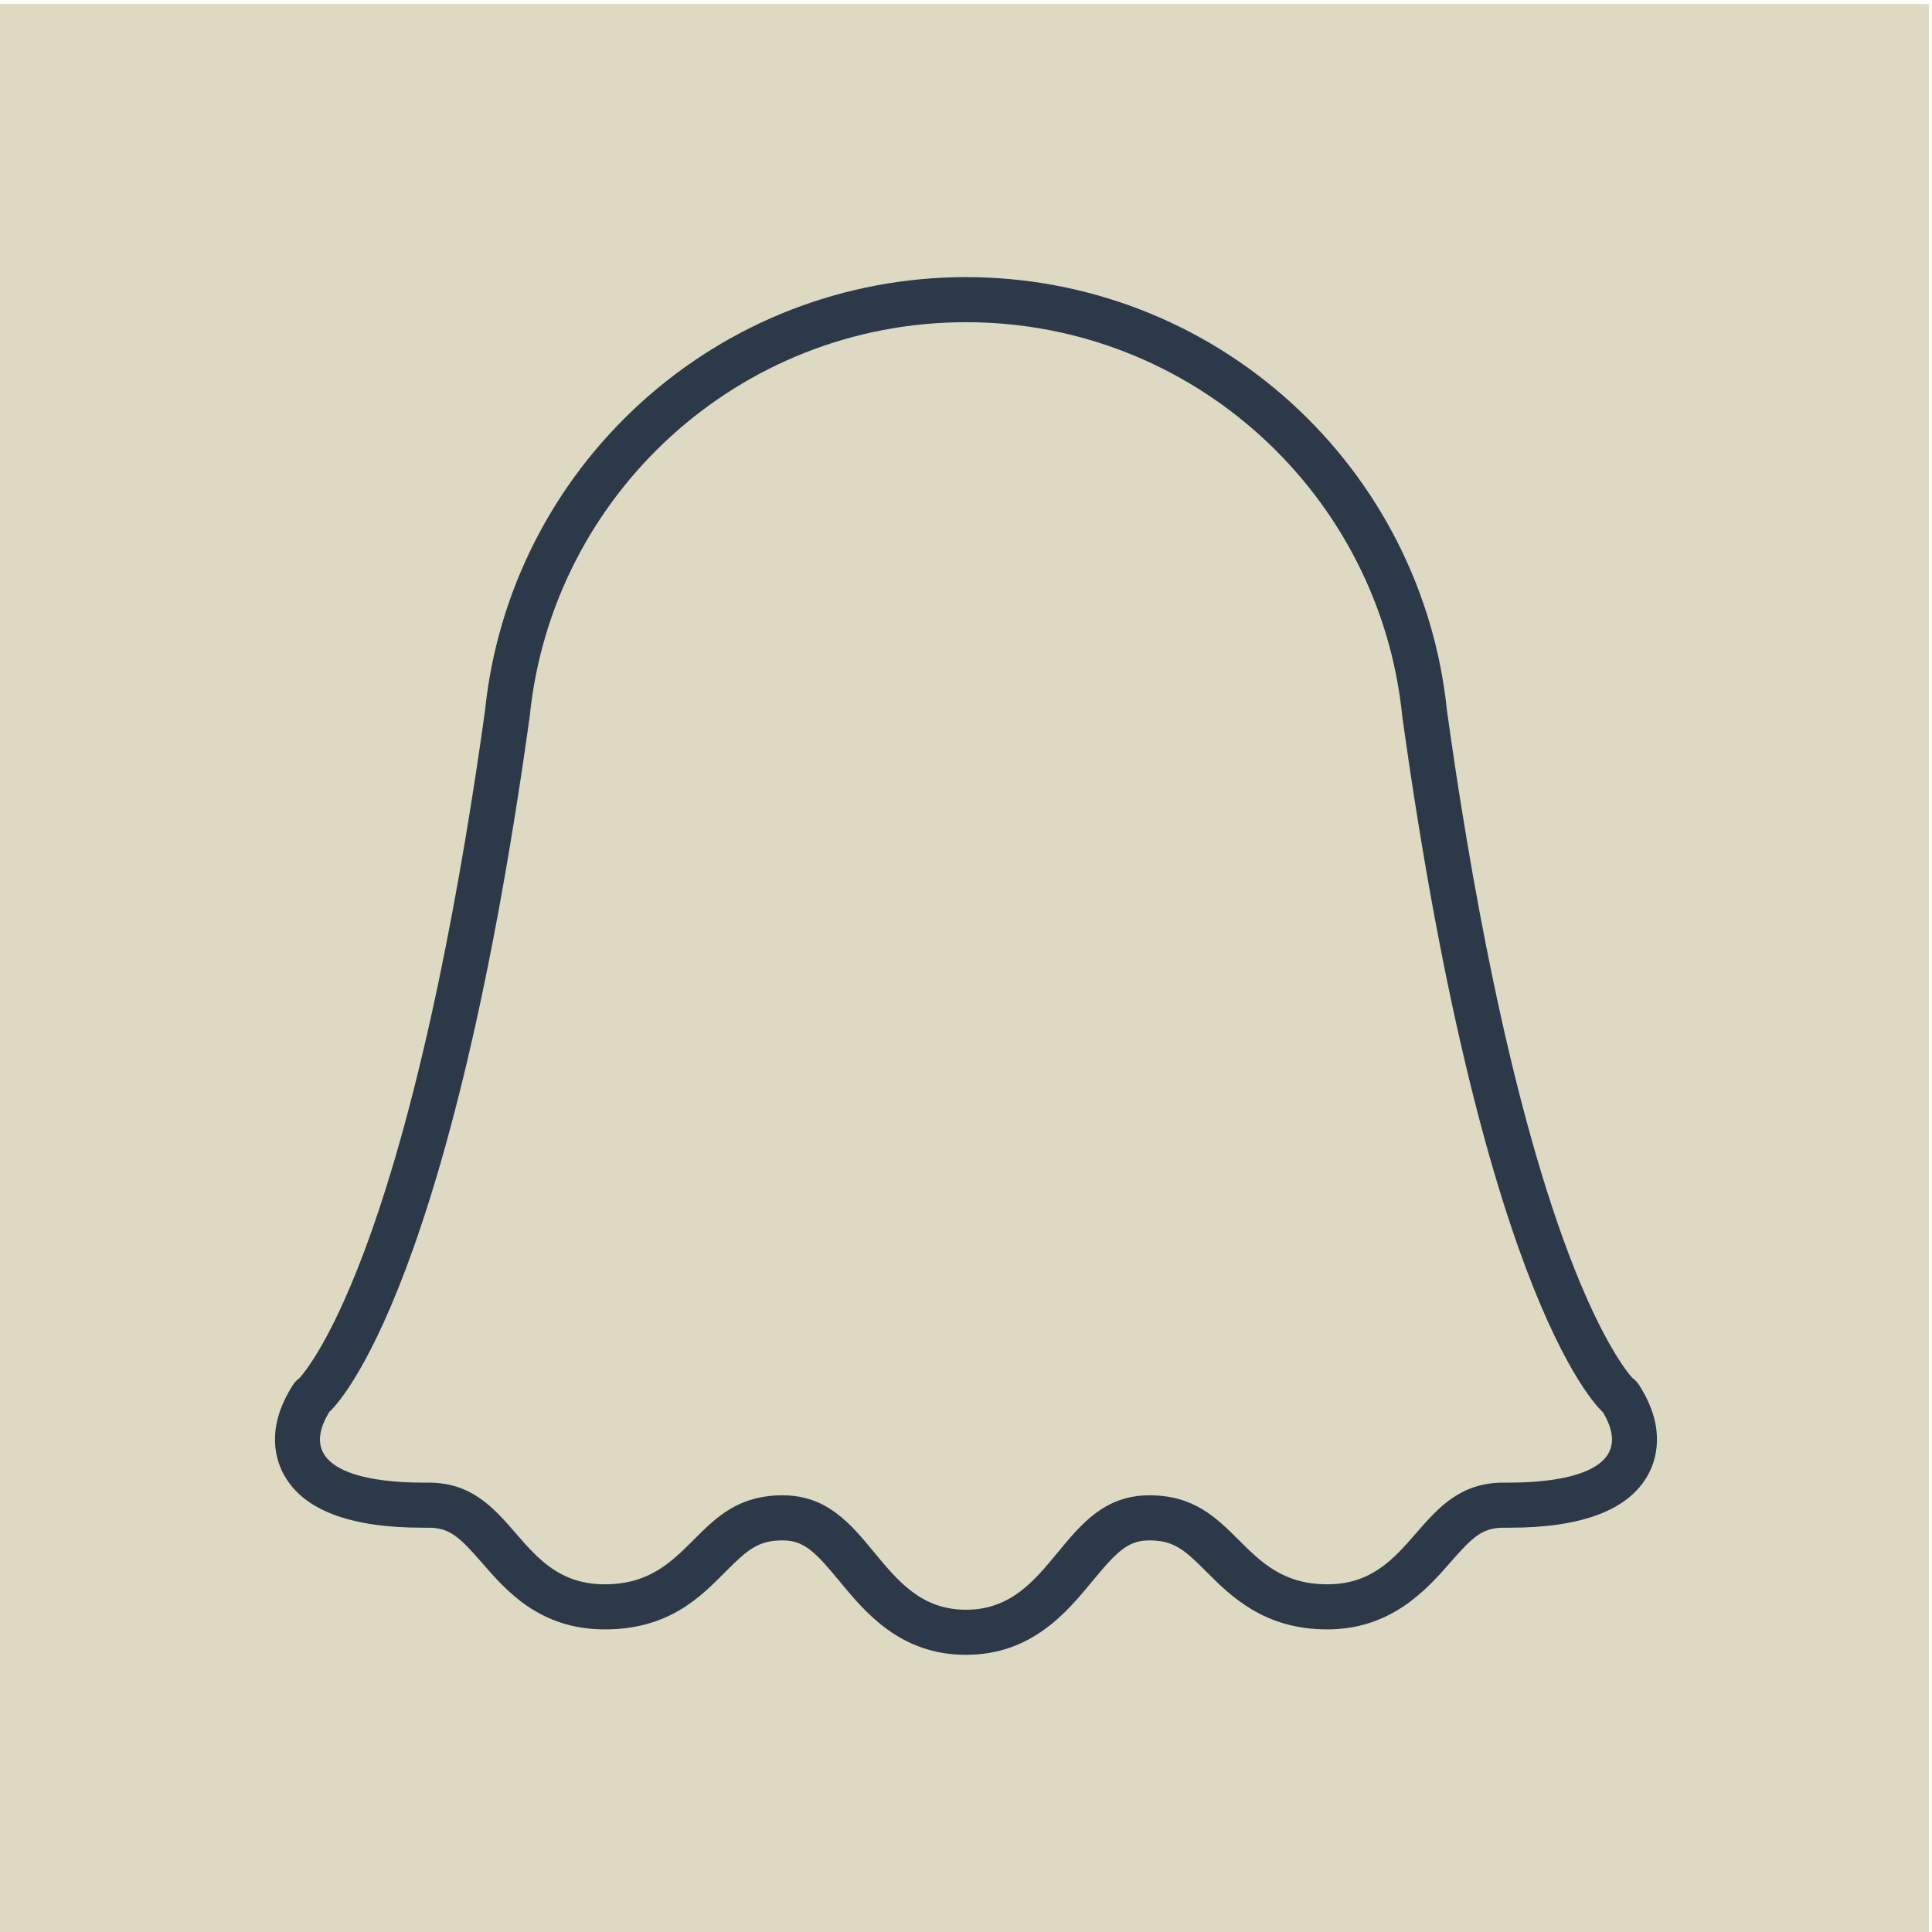 <?xml version="1.0" encoding="UTF-8"?>
<svg id="_x31_0" xmlns="http://www.w3.org/2000/svg" width="300" height="300" version="1.1" viewBox="0 0 300 300">
  <!-- Generator: Adobe Illustrator 29.4.0, SVG Export Plug-In . SVG Version: 2.1.0 Build 152)  -->
  <rect x="-.5" y=".63" width="300" height="300" fill="#ded9c3"/>
  <path d="M150,253.46c-8.56,0-13.01-5.4-16.93-10.16-3.89-4.72-6.53-7.61-11.53-7.61-5.46,0-8.05,2.6-11.34,5.88-3.53,3.53-7.93,7.93-16.29,7.93s-12.89-5.06-16.43-9.13c-3.23-3.72-5.79-6.66-10.96-6.66h-.97c-9.8,0-15.97-2.12-18.34-6.31-1.12-1.98-1.87-5.31.91-9.94.2-.33.46-.63.75-.88.12-.11,17.56-16.85,29.92-105.8,3.72-36.64,34.33-64.26,71.22-64.26s67.49,27.62,71.22,64.26c12.37,88.95,29.8,105.68,29.98,105.84.3.25.5.5.7.83,2.78,4.63,2.03,7.96.91,9.94-2.37,4.19-8.54,6.31-18.34,6.31h-.97c-5.17,0-7.73,2.94-10.97,6.66-3.54,4.07-7.95,9.13-16.43,9.13s-12.75-4.4-16.29-7.93c-3.29-3.29-5.88-5.88-11.34-5.88-5,0-7.64,2.89-11.54,7.61-3.93,4.76-8.38,10.16-16.93,10.16h-.01Z" fill="#ded9c3"/>
  <path d="M150,50.03c35.27,0,64.28,26.82,67.74,61.18,12.89,92.77,31.15,108.06,31.15,108.06,5.72,9.54-7.21,10.95-14.43,10.95h-.97c-13.57,0-13.66,15.79-27.39,15.79s-13.81-13.82-27.63-13.82-14.65,17.77-28.47,17.77-14.65-17.77-28.47-17.77-13.81,13.82-27.63,13.82-13.82-15.79-27.39-15.79h-.97c-7.23,0-20.16-1.42-14.43-10.95,0,0,18.26-15.3,31.15-108.06,3.46-34.36,32.47-61.18,67.74-61.18M150,43.03c-18.73,0-36.67,6.94-50.51,19.53-13.71,12.47-22.3,29.45-24.18,47.81-3.45,24.82-9.53,59.55-18.89,84.32-5.22,13.82-9.24,18.56-9.91,19.29-.69.52-.93.9-1.4,1.69-3.84,6.4-2.25,11.18-.95,13.46,3.04,5.37,10.24,8.09,21.39,8.09h.97c3.29,0,4.81,1.41,8.32,5.45,3.79,4.36,8.99,10.34,19.07,10.34s14.98-5.18,18.76-8.96c3.37-3.37,5.02-4.86,8.86-4.86,3.3,0,5.04,1.74,8.83,6.34,3.98,4.82,9.43,11.43,19.63,11.43s15.65-6.61,19.63-11.43c3.79-4.6,5.54-6.34,8.84-6.34,3.85,0,5.5,1.49,8.86,4.86,3.78,3.78,8.96,8.96,18.76,8.96s15.27-5.97,19.07-10.33c3.52-4.04,5.04-5.46,8.33-5.46h.97c11.15,0,18.35-2.72,21.39-8.09,1.29-2.28,2.89-7.06-.95-13.46-.47-.78-.7-1.17-1.4-1.69-.67-.73-4.69-5.47-9.91-19.29-9.36-24.78-15.44-59.51-18.89-84.32-1.88-18.36-10.47-35.34-24.18-47.81-13.84-12.59-31.78-19.53-50.51-19.53h0Z" fill="#2b3948"/>
</svg>